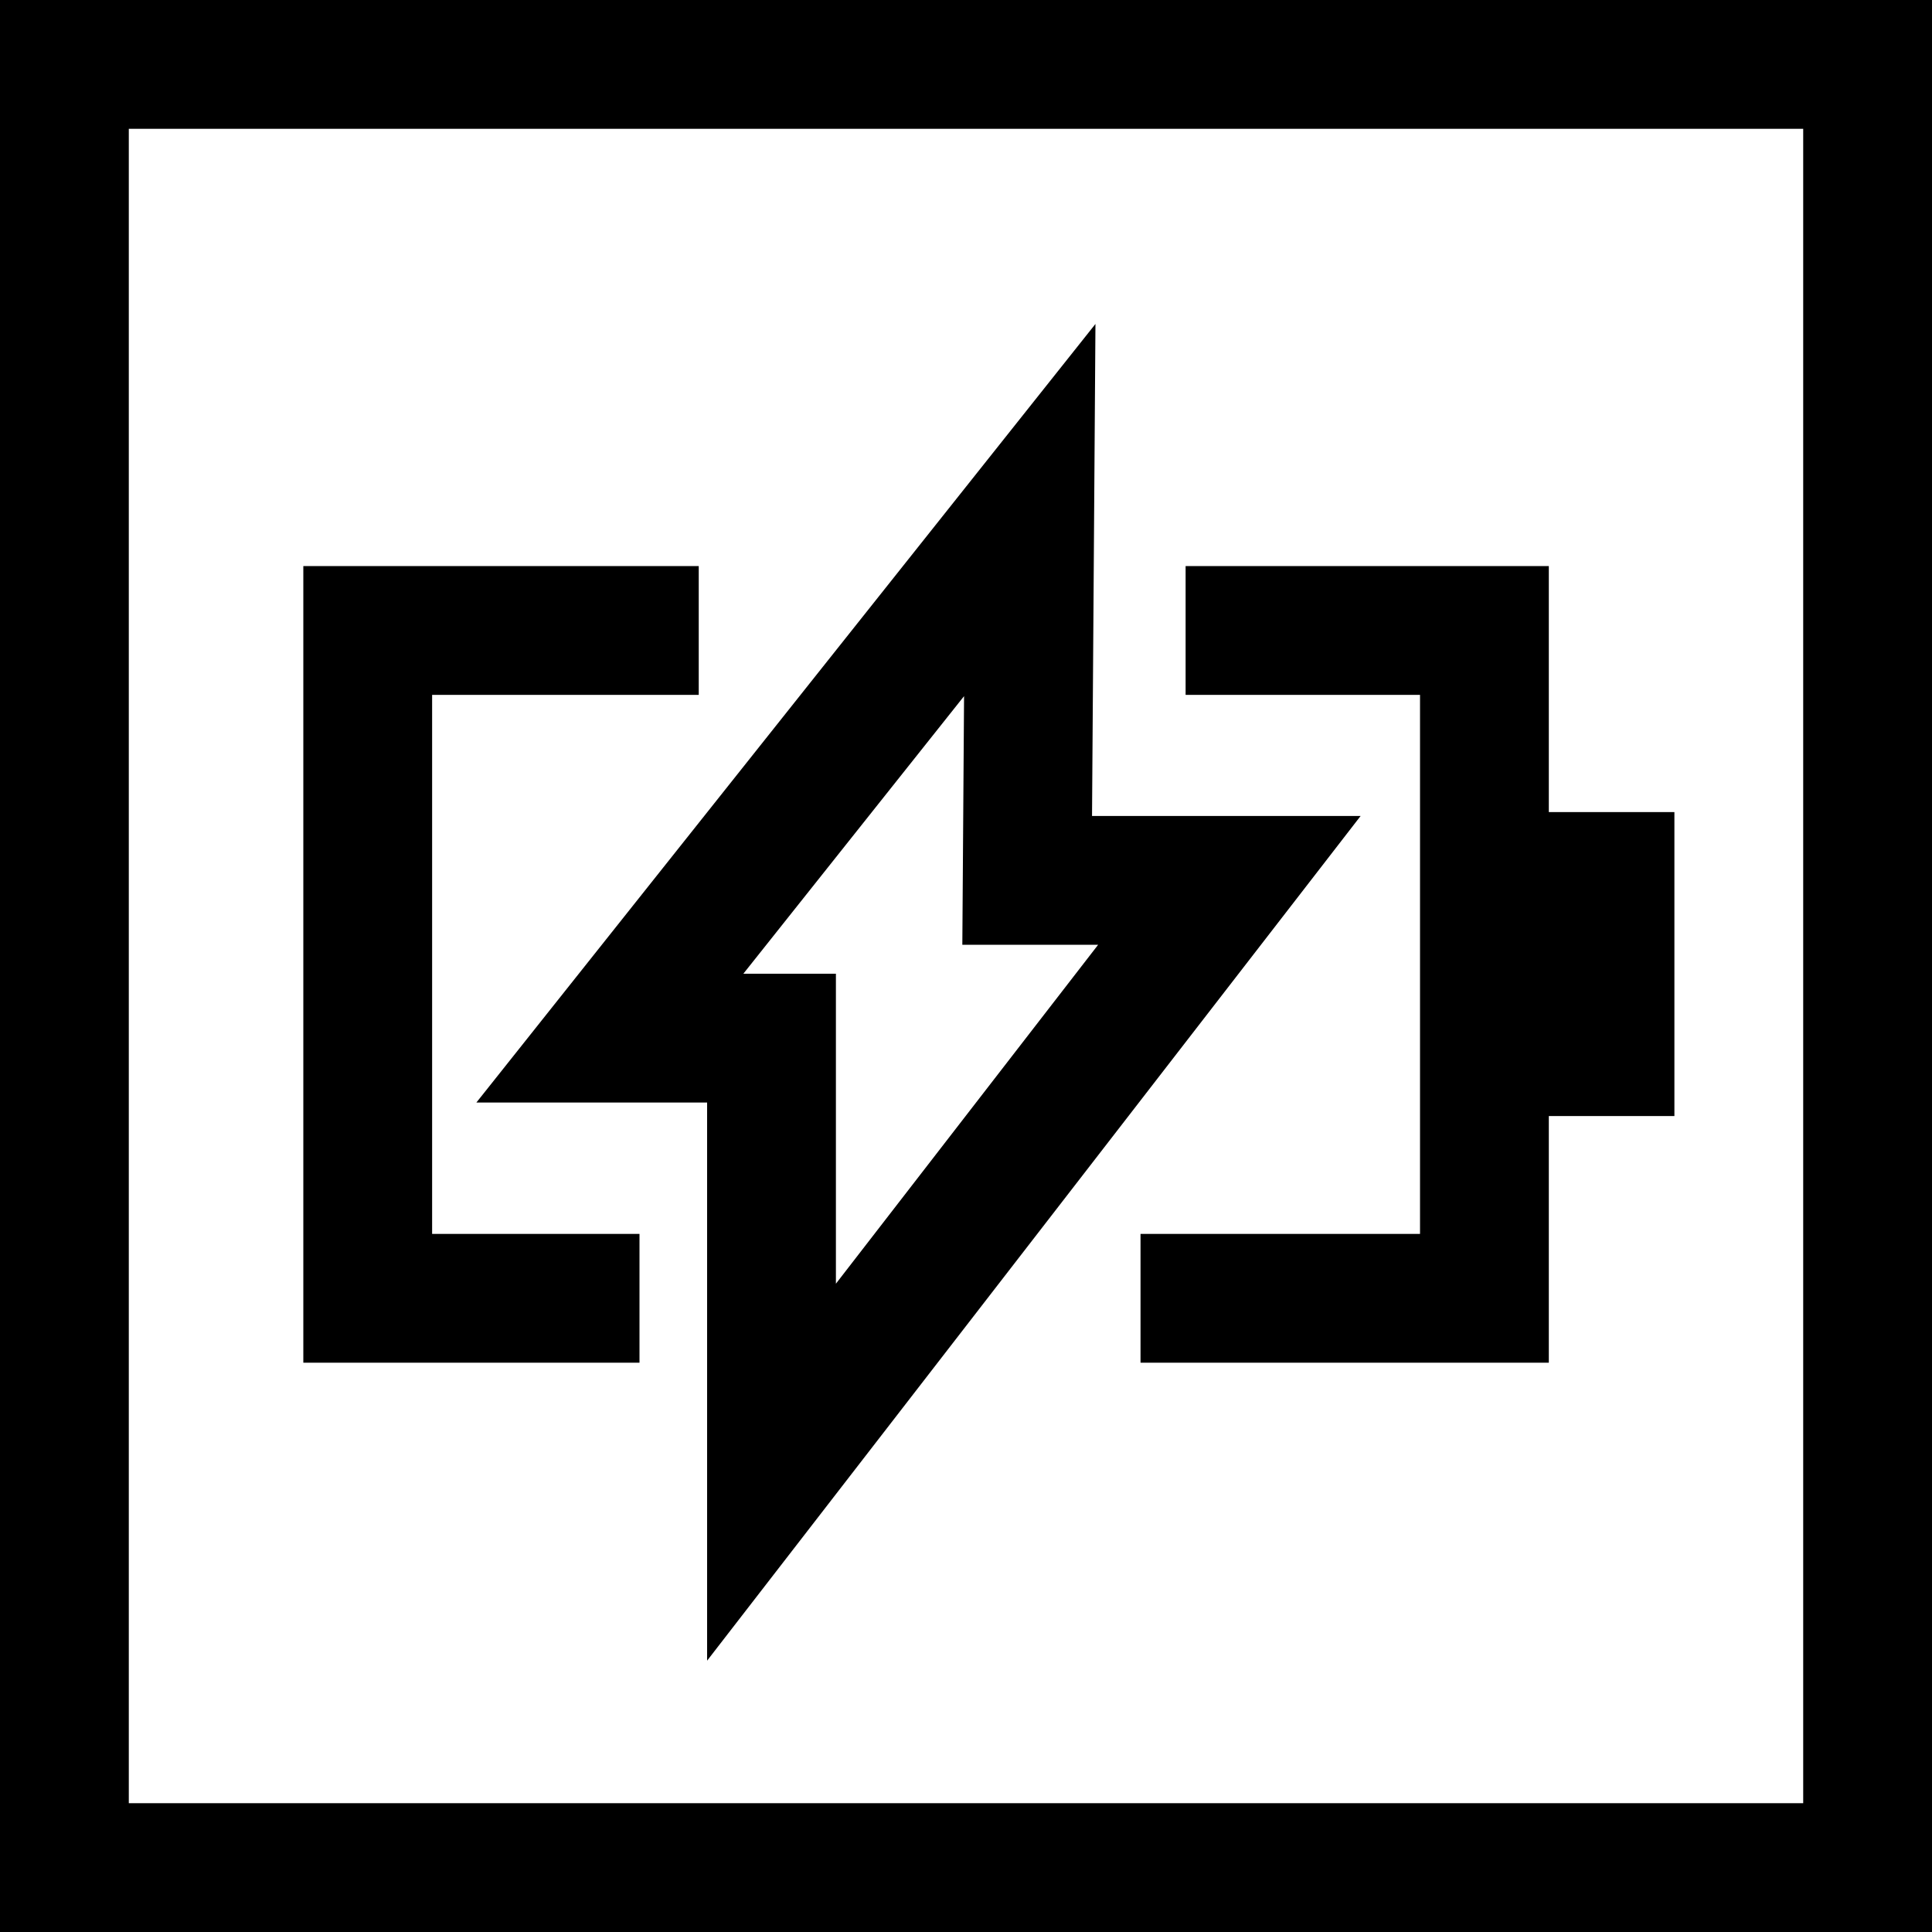 <svg xmlns="http://www.w3.org/2000/svg" viewBox="0 0 30 30"><defs><style>.cls-1{fill:none;stroke:#000;stroke-miterlimit:10;stroke-width:2px;}</style></defs><title>Zeichenfläche 20</title><g id="Test"><path d="M28,2V28H2V2H28m2-2H0V30H30V0Z"/><polyline class="cls-1" points="9.93 20.16 5.71 20.16 5.71 9.79 10.85 9.79"/><polyline class="cls-1" points="18.41 9.79 23.05 9.79 23.05 20.16 17.71 20.16"/><rect x="23.99" y="12.61" width="2.01" height="4.72"/><polygon class="cls-1" points="15.99 7.92 9.47 16.12 11.98 16.12 11.98 22.86 19.09 13.67 15.95 13.67 15.99 7.92"/></g></svg>
